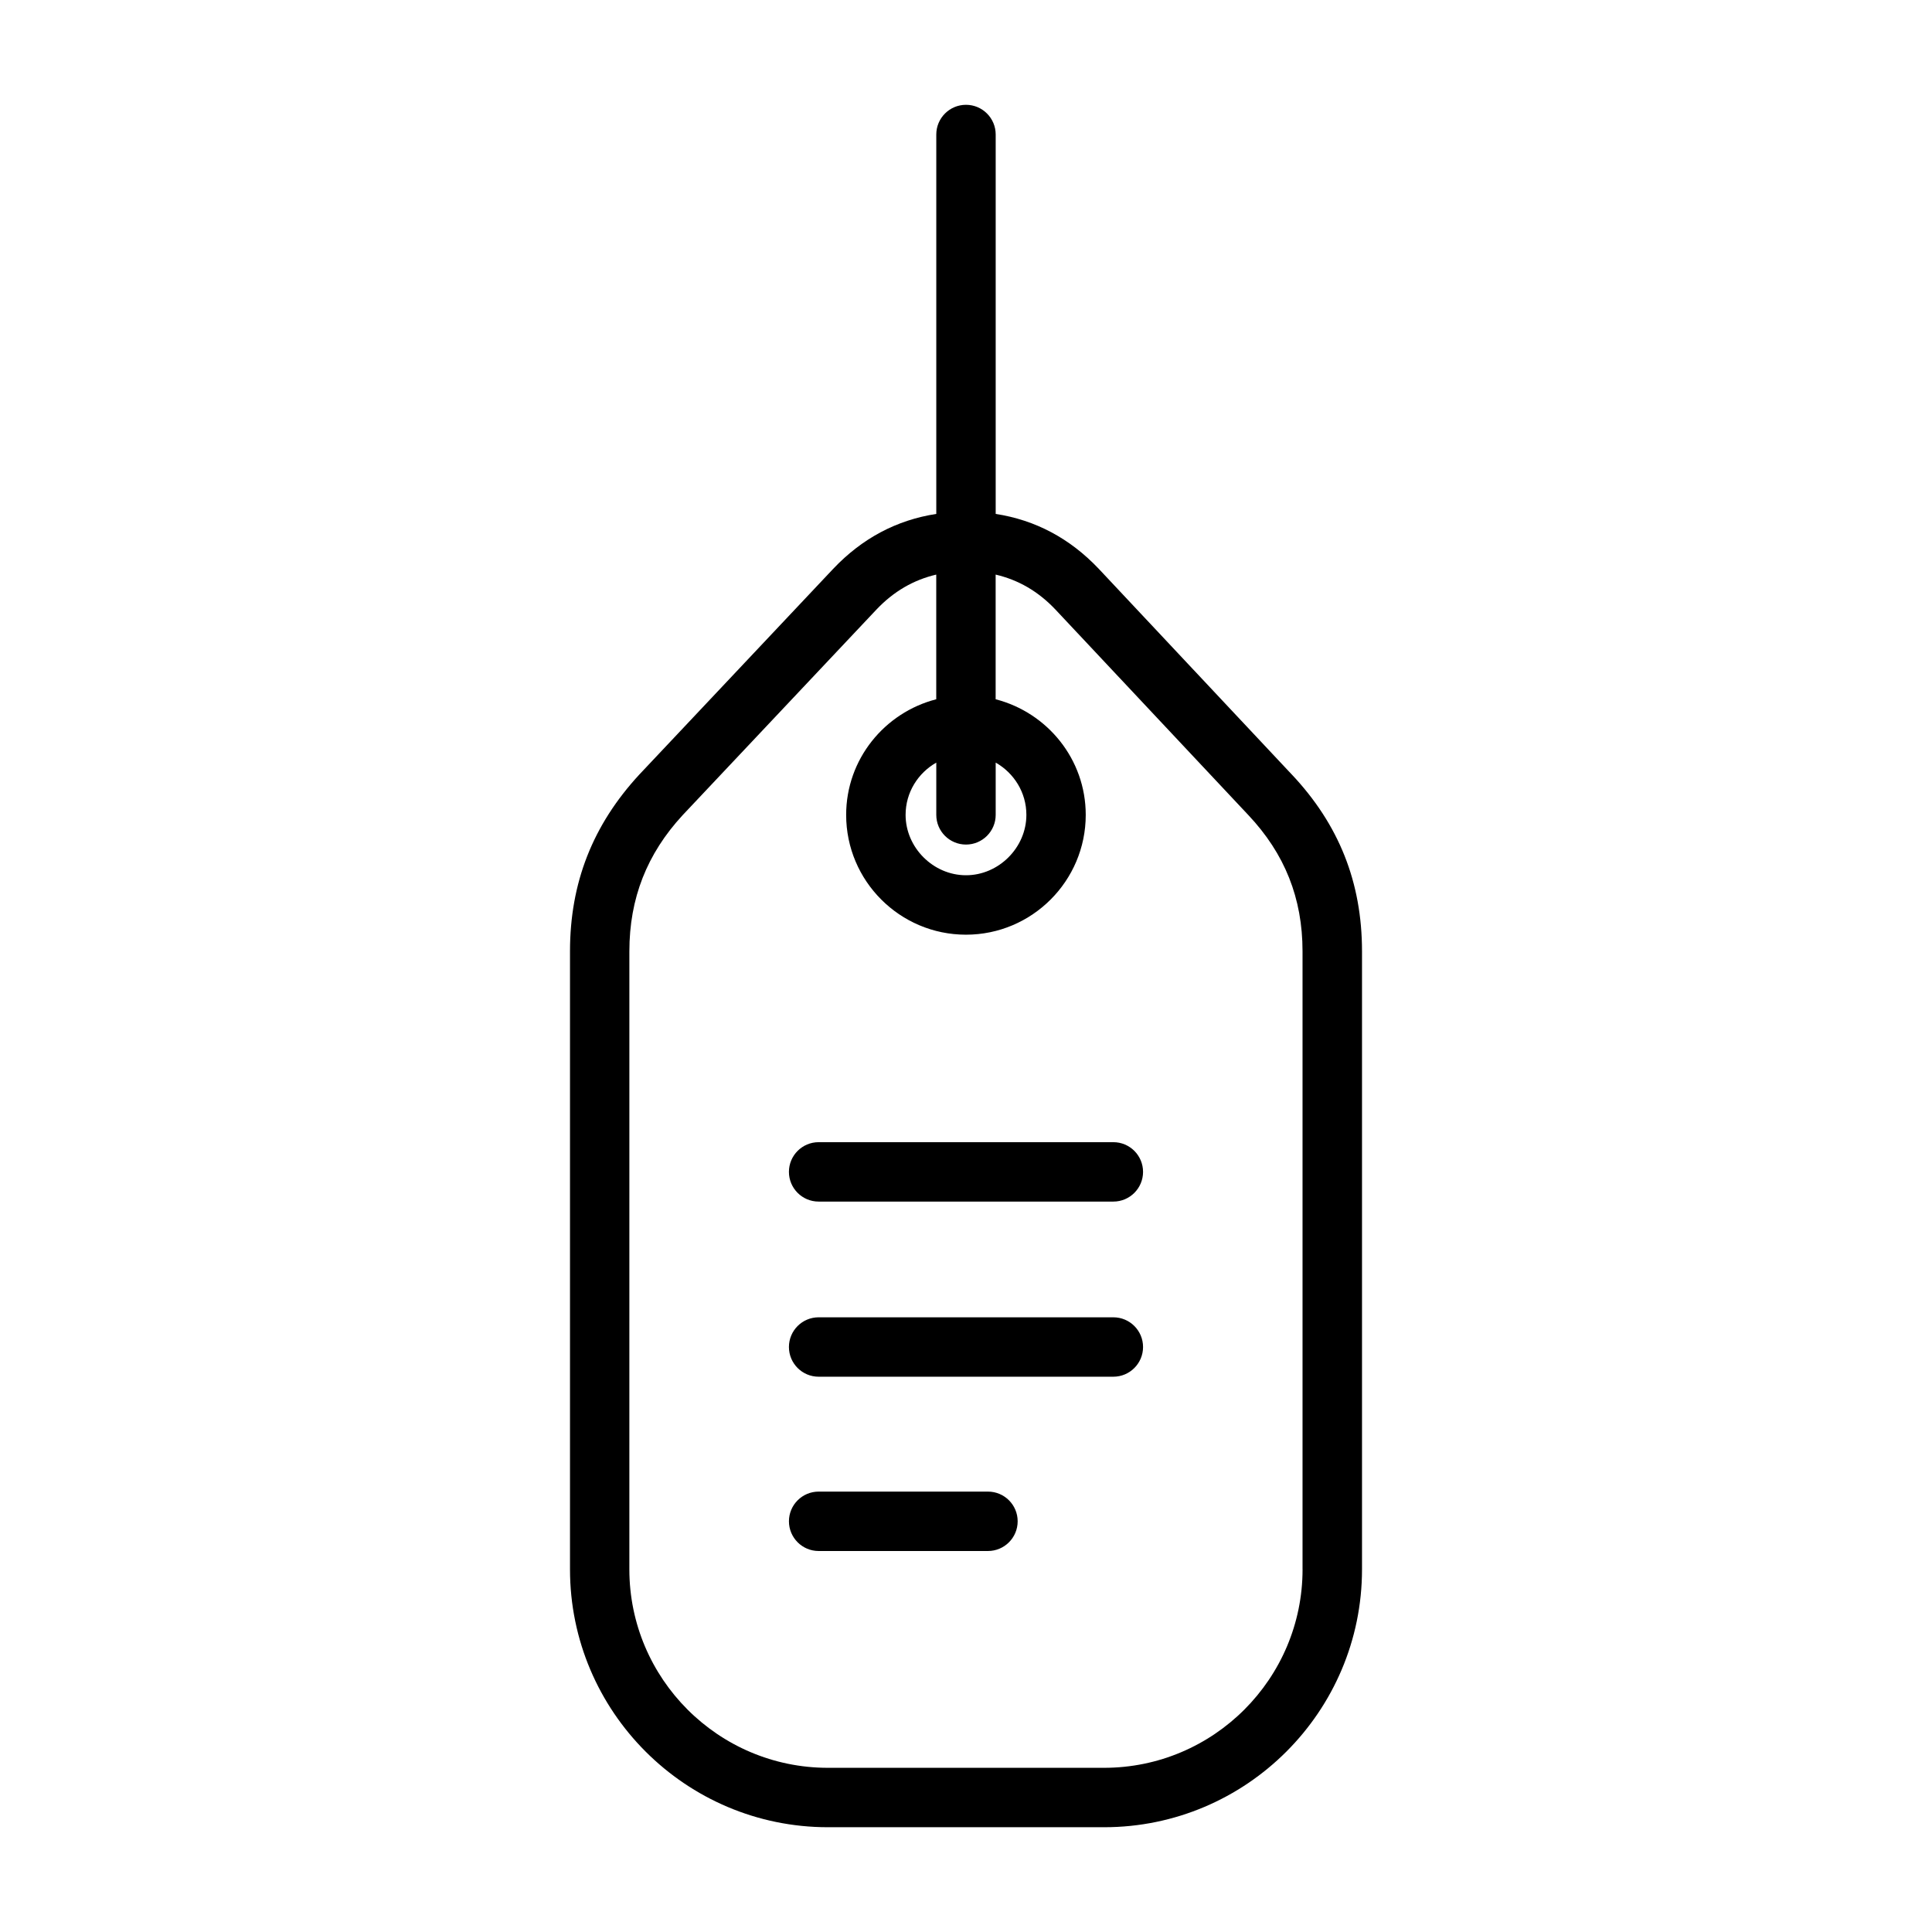 <?xml version="1.0" encoding="UTF-8"?>
<!-- Uploaded to: ICON Repo, www.iconrepo.com, Generator: ICON Repo Mixer Tools -->
<svg fill="#000000" width="800px" height="800px" version="1.1" viewBox="144 144 512 512" xmlns="http://www.w3.org/2000/svg">
 <g>
  <path d="m486.29 349.2-51.121-54.473c-7.676-8.094-16.848-12.926-27.301-14.531v-100.55c0-4.344-3.527-7.871-7.871-7.871s-7.871 3.527-7.871 7.871v100.55c-10.461 1.605-19.633 6.438-27.316 14.547l-51.371 54.508c-12.367 13.383-18.383 28.703-18.383 46.848v163.79c0 37.684 30.66 68.344 68.352 68.344h73.188c37.691 0 68.352-30.66 68.352-68.344v-163.8c-0.008-18.246-6.109-33.598-18.656-46.895zm-86.293 18.617c4.344 0 7.871-3.527 7.871-7.871v-13.848c4.832 2.754 8.133 7.894 8.133 13.848 0 8.676-7.328 16.004-16.004 16.004s-16.004-7.328-16.004-16.004c0-5.953 3.297-11.09 8.133-13.848v13.848c-0.004 4.344 3.523 7.871 7.871 7.871zm89.195 192.07c0 29-23.602 52.602-52.609 52.602h-73.188c-29.008 0-52.609-23.602-52.609-52.602l0.004-163.79c0-13.996 4.644-25.828 14.145-36.102l51.309-54.434c4.613-4.871 9.879-7.879 15.871-9.289v33.039c-13.688 3.527-23.875 15.871-23.875 30.645 0 17.508 14.242 31.746 31.746 31.746 17.508 0 31.746-14.242 31.746-31.746 0-14.777-10.188-27.117-23.875-30.645v-33.039c5.992 1.402 11.25 4.41 15.848 9.266l51.113 54.457c9.668 10.25 14.367 22.059 14.367 36.102v163.79z"/>
  <path d="m439.05 446.69h-78.105c-4.344 0-7.871 3.527-7.871 7.871s3.527 7.871 7.871 7.871h78.105c4.344 0 7.871-3.527 7.871-7.871s-3.523-7.871-7.871-7.871z"/>
  <path d="m439.05 493.1h-78.105c-4.344 0-7.871 3.527-7.871 7.871s3.527 7.871 7.871 7.871h78.105c4.344 0 7.871-3.527 7.871-7.871s-3.523-7.871-7.871-7.871z"/>
  <path d="m405.82 539.29h-44.871c-4.344 0-7.871 3.527-7.871 7.871s3.527 7.871 7.871 7.871h44.871c4.344 0 7.871-3.527 7.871-7.871s-3.519-7.871-7.871-7.871z"/>
 </g>
</svg>